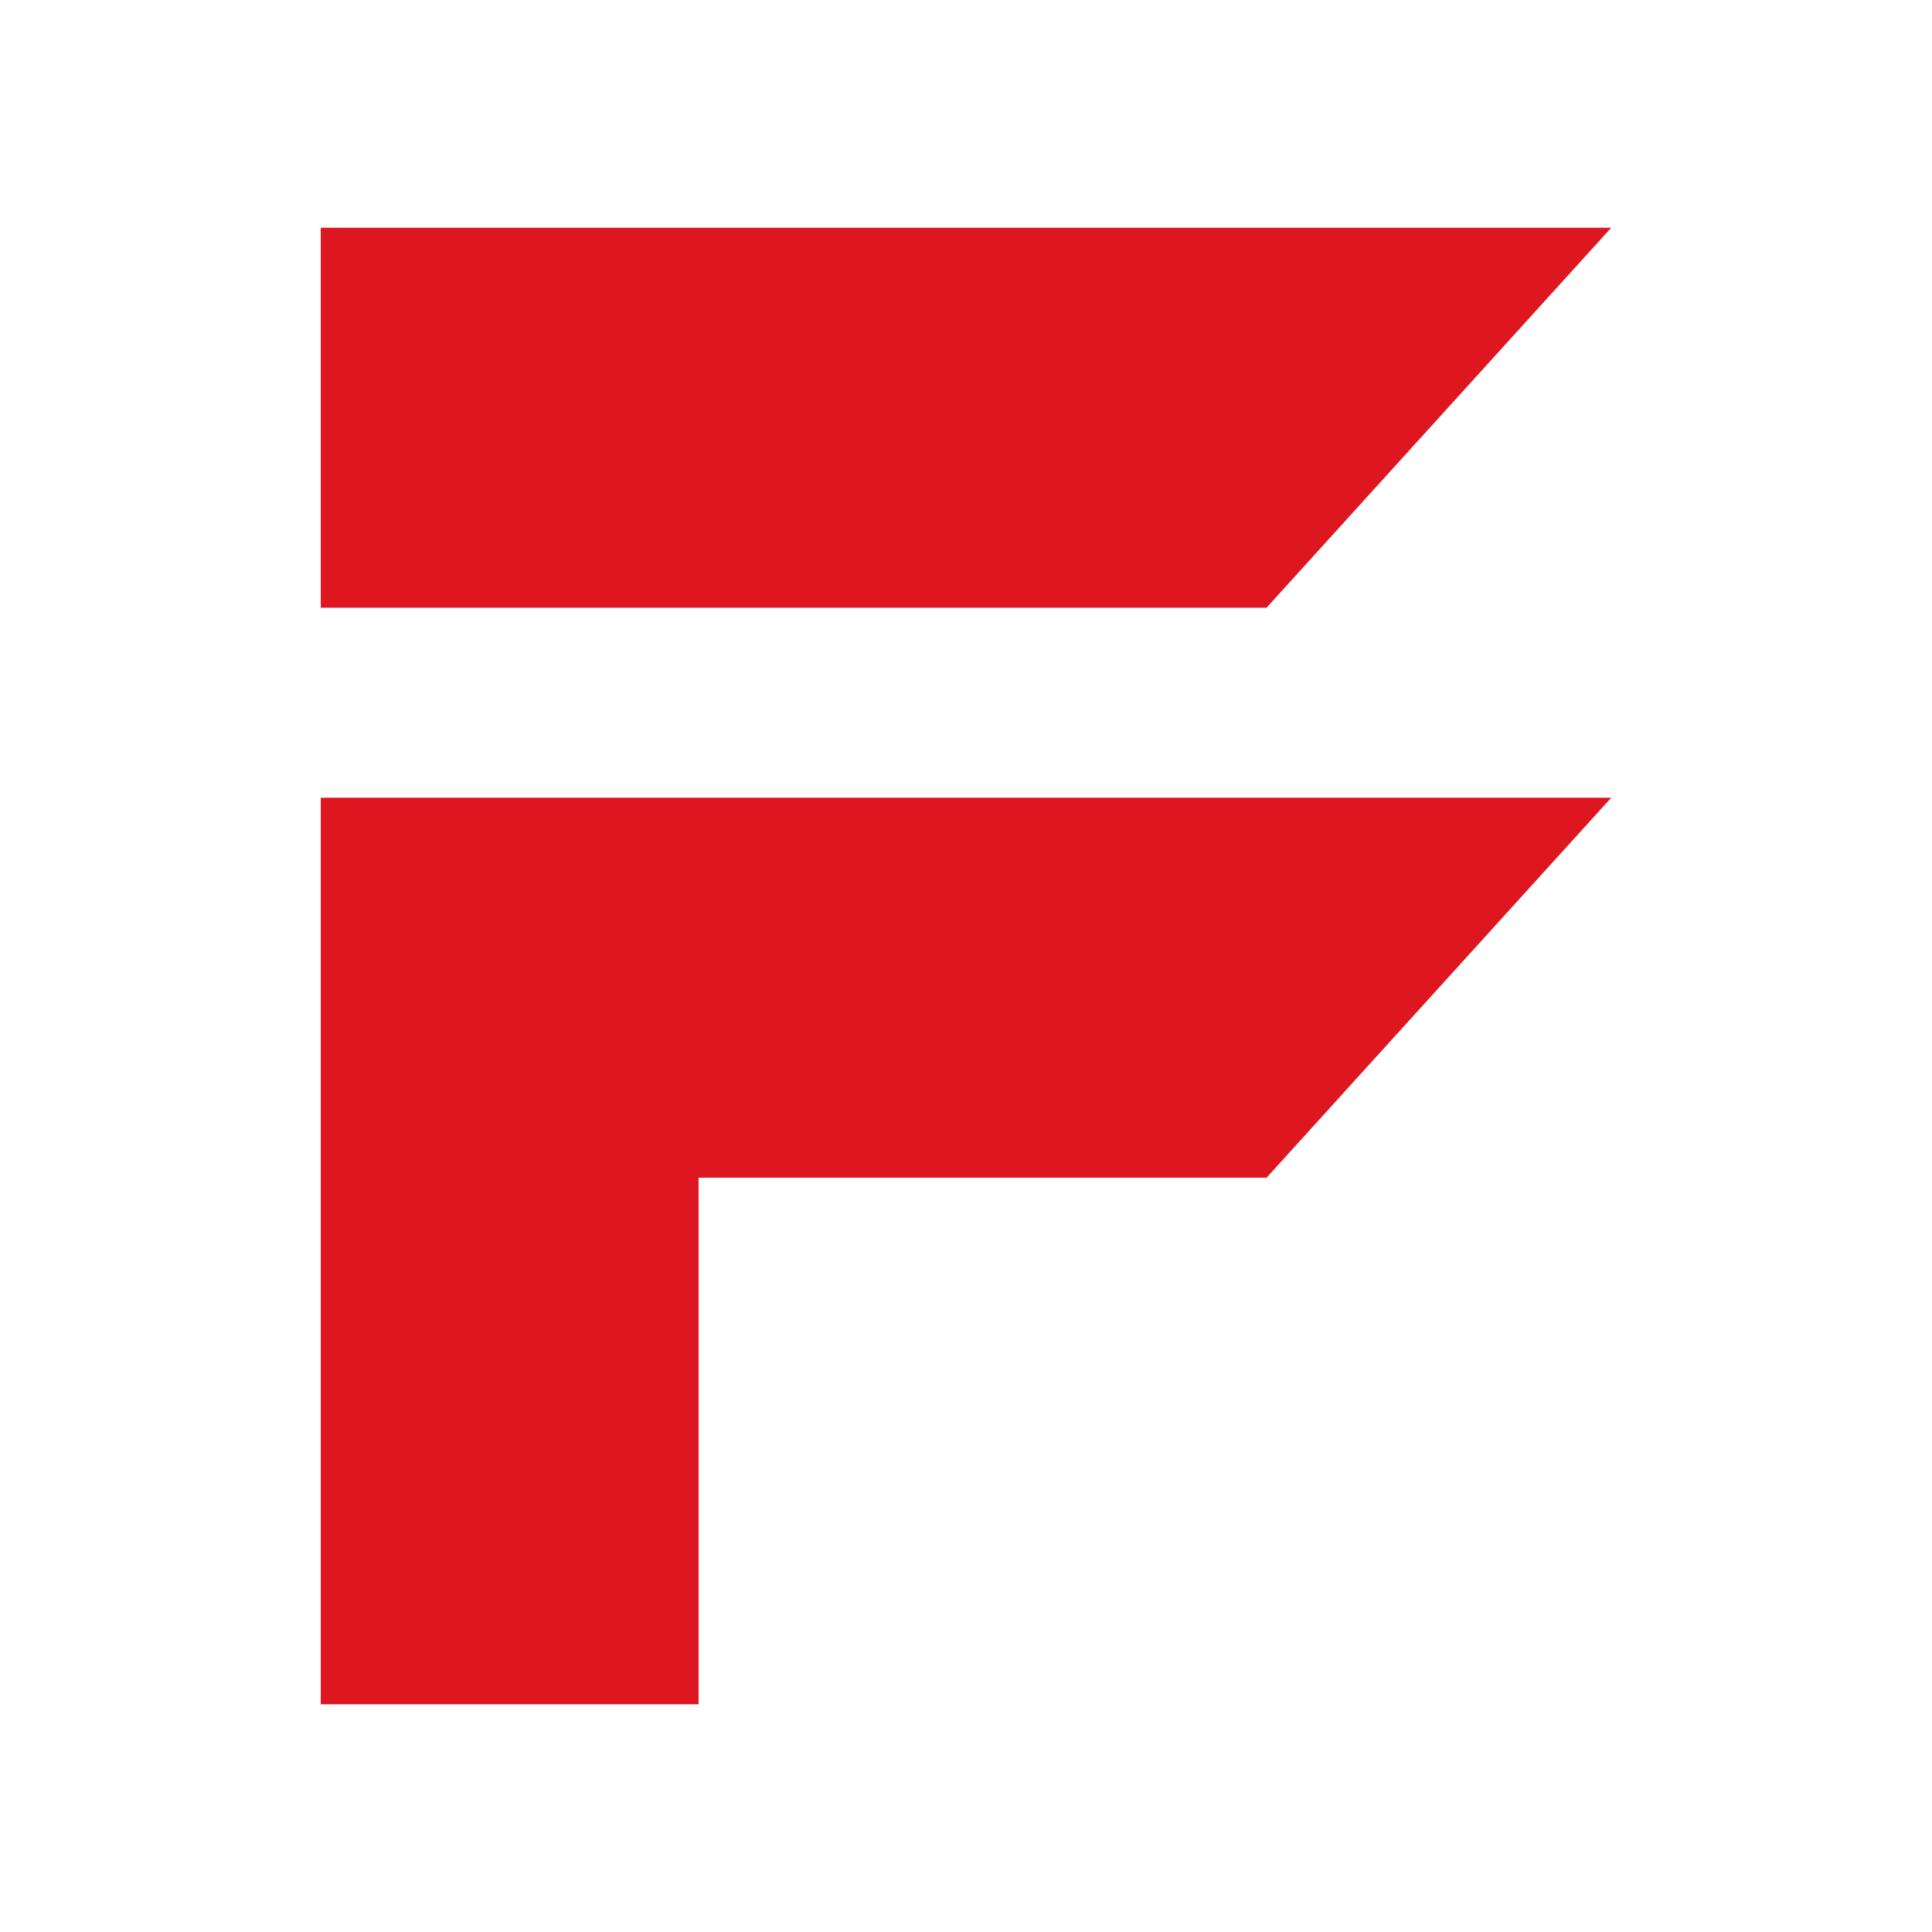 <?xml version="1.0" encoding="UTF-8"?>
<!DOCTYPE svg PUBLIC "-//W3C//DTD SVG 1.1//EN" "http://www.w3.org/Graphics/SVG/1.1/DTD/svg11.dtd">
<!-- Creator: CorelDRAW -->
<svg xmlns="http://www.w3.org/2000/svg" xml:space="preserve" width="59mm" height="59mm" version="1.1" style="shape-rendering:geometricPrecision; text-rendering:geometricPrecision; image-rendering:optimizeQuality; fill-rule:evenodd; clip-rule:evenodd"
viewBox="0 0 5885.77 5885.77"
 xmlns:xlink="http://www.w3.org/1999/xlink"
 xmlns:xodm="http://www.corel.com/coreldraw/odm/2003">
 <defs>
  <style type="text/css">
   <![CDATA[
    .fil1 {fill:none}
    .fil0 {fill:#DD1620;fill-rule:nonzero}
   ]]>
  </style>
 </defs>
 <g id="Слой_x0020_1">
  <path class="fil0" d="M4555.49 2430.21l-1781.59 0 -645.69 0 -1151.04 0 0 1157.66 0 1604.19 1151.04 0 0 -1604.19 1730.3 0 1050.09 -1157.66 -353.11 0zm-696.99 -578.82l1050.09 -1157.66 -3931.43 0 0 1157.66 2881.34 0z"/>
  <rect class="fil1" y="-0.01" width="5885.77" height="5885.77"/>
 </g>
</svg>
